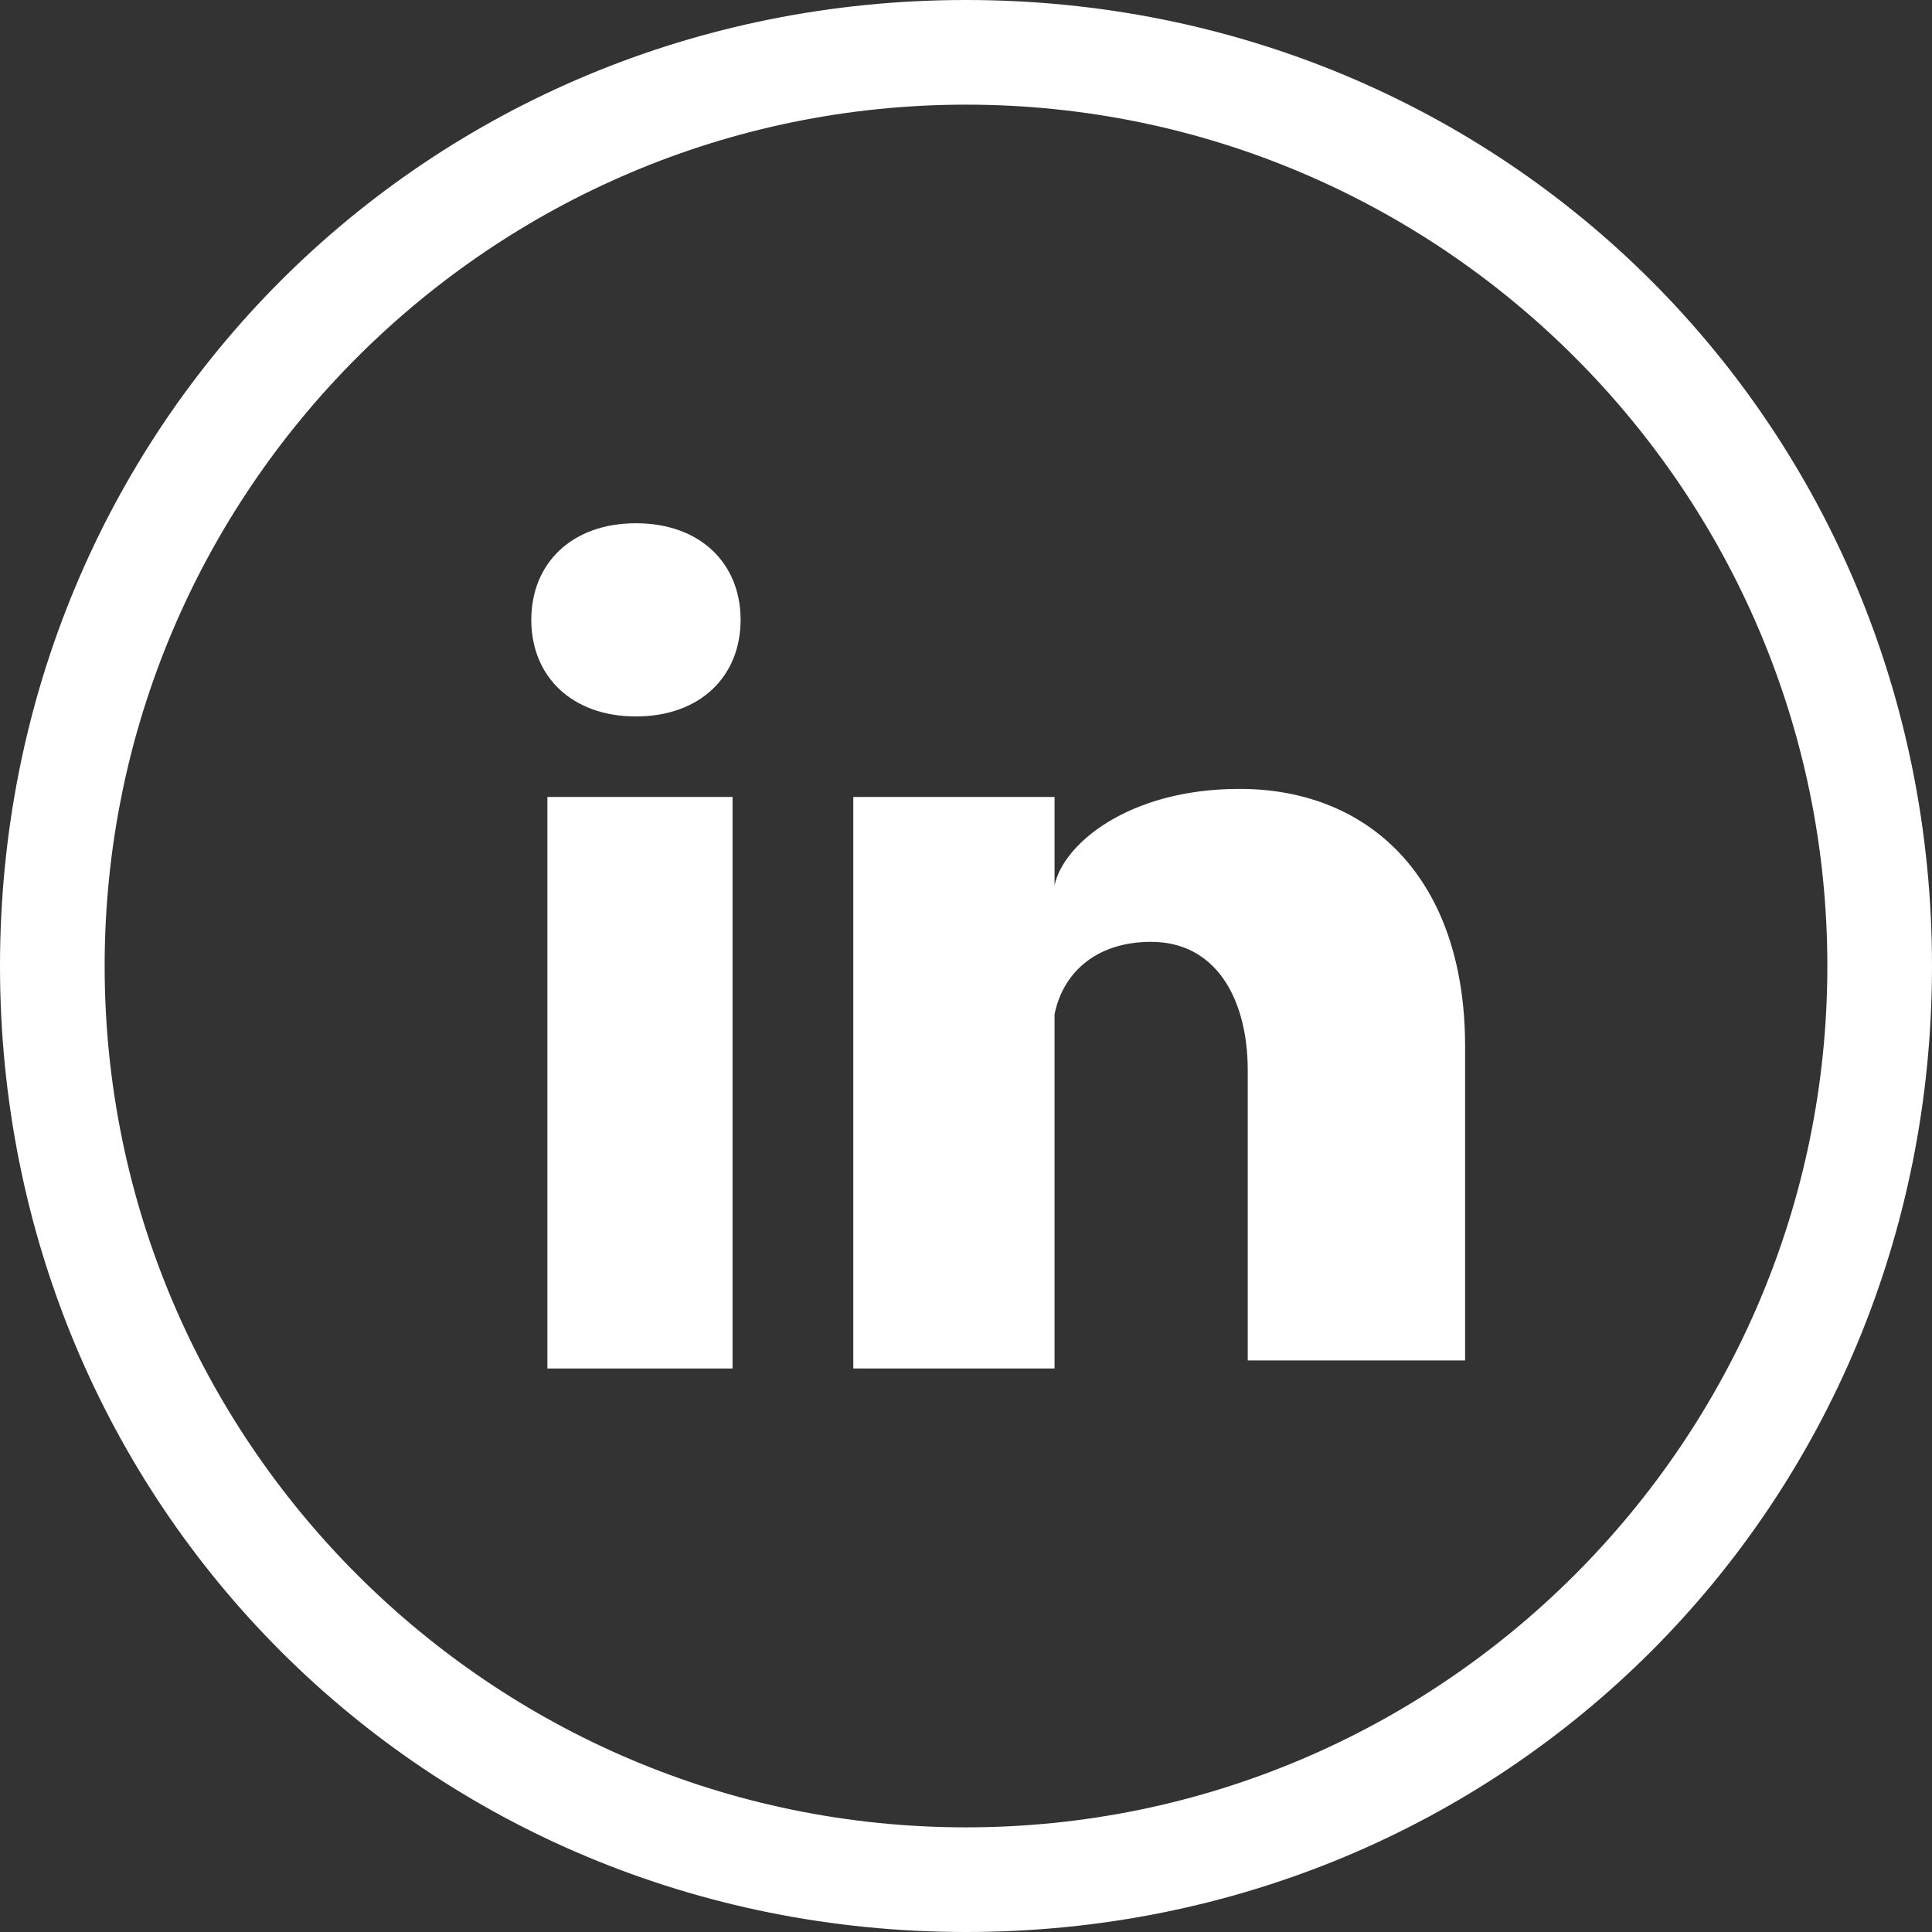 <?xml version="1.0" encoding="utf-8"?>
<!-- Generator: Adobe Illustrator 23.0.4, SVG Export Plug-In . SVG Version: 6.00 Build 0)  -->
<svg version="1.1" id="Capa_1" xmlns="http://www.w3.org/2000/svg" xmlns:xlink="http://www.w3.org/1999/xlink" x="0px" y="0px"
	 width="24px" height="24px" viewBox="0 0 24 24" style="enable-background:new 0 0 24 24;" xml:space="preserve">
<rect x="0" y="0" width="24" height="24" fill="#333333" stroke="none"/>
<style type="text/css">
	.st0{fill:none;}
	.st1{fill:#FFFFFF;}
</style>
<path class="st0" d="M0,0h24v24H0V0z"/>
<g>
	<g>
		<path class="st1" d="M12,24C5.3,24,0,18.7,0,12S5.3,0,12,0s12,5.3,12,12S18.7,24,12,24z M12,1.3C6.1,1.3,1.3,6.1,1.3,12
			S6.1,22.7,12,22.7S22.7,17.9,22.7,12S17.9,1.3,12,1.3z"/>
	</g>
	<rect x="6.8" y="9.9" class="st1" width="2.3" height="7.1"/>
	<path class="st1" d="M7.9,8.9L7.9,8.9c-0.8,0-1.3-0.5-1.3-1.2s0.5-1.2,1.3-1.2s1.3,0.5,1.3,1.2S8.7,8.9,7.9,8.9z"/>
	<path class="st1" d="M18,16.9h-2.5v-3.6c0-0.9-0.4-1.6-1.2-1.6c-0.7,0-1.1,0.4-1.2,0.9c0,0.1,0,0.4,0,0.5v3.9h-2.5c0,0,0-6.5,0-7.1
		h2.5v1.1c0.1-0.5,0.9-1.2,2.3-1.2c1.6,0,2.8,1.1,2.8,3.2v3.9H18z"/>
</g>
</svg>
